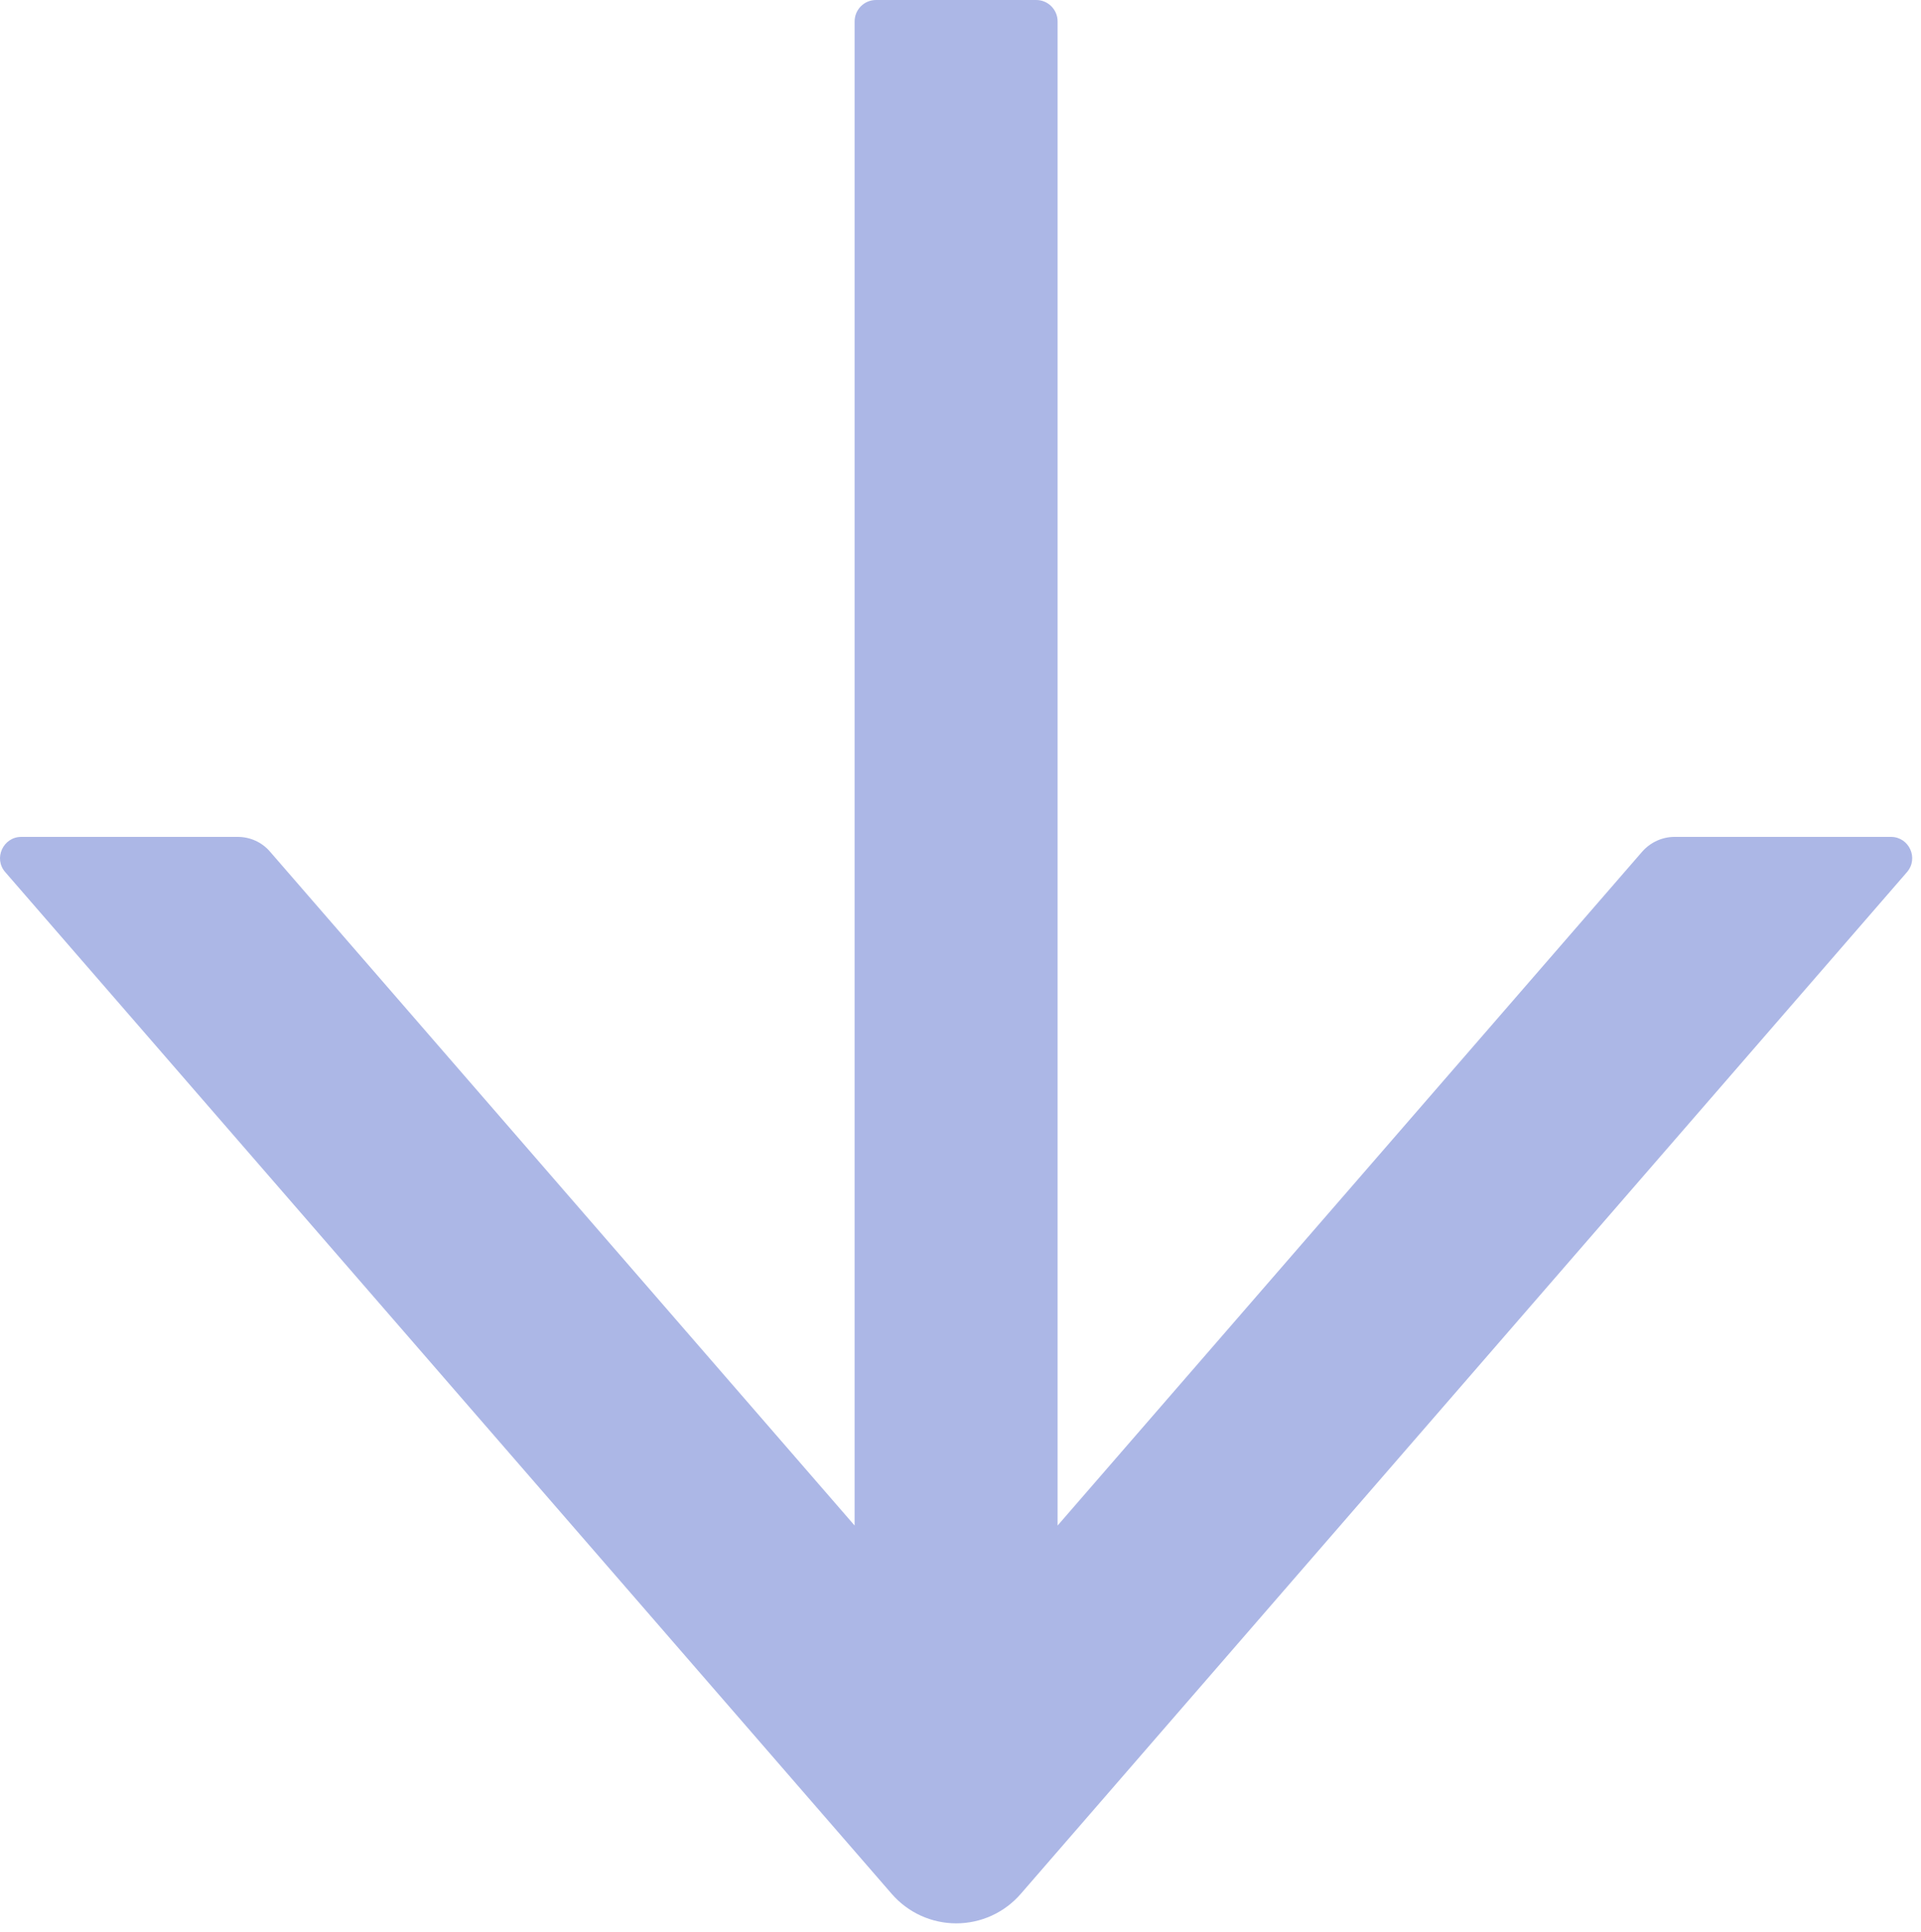 <?xml version="1.0" encoding="UTF-8"?> <svg xmlns="http://www.w3.org/2000/svg" width="177" height="178" viewBox="0 0 177 178" fill="none"> <path d="M174.228 77.101H154.294C153.162 77.101 152.08 77.593 151.317 78.455L97.447 140.544V1.969C97.447 0.886 96.561 0 95.478 0H80.712C79.629 0 78.744 0.886 78.744 1.969V140.544L24.874 78.455C24.135 77.593 23.053 77.101 21.896 77.101H1.962C0.289 77.101 -0.622 79.094 0.486 80.35L82.164 174.48C82.903 175.332 83.815 176.015 84.841 176.484C85.866 176.952 86.98 177.194 88.107 177.194C89.235 177.194 90.349 176.952 91.374 176.484C92.4 176.015 93.312 175.332 94.051 174.48L175.705 80.35C176.812 79.07 175.901 77.101 174.228 77.101Z" fill="#ACB7E6"></path> </svg> 